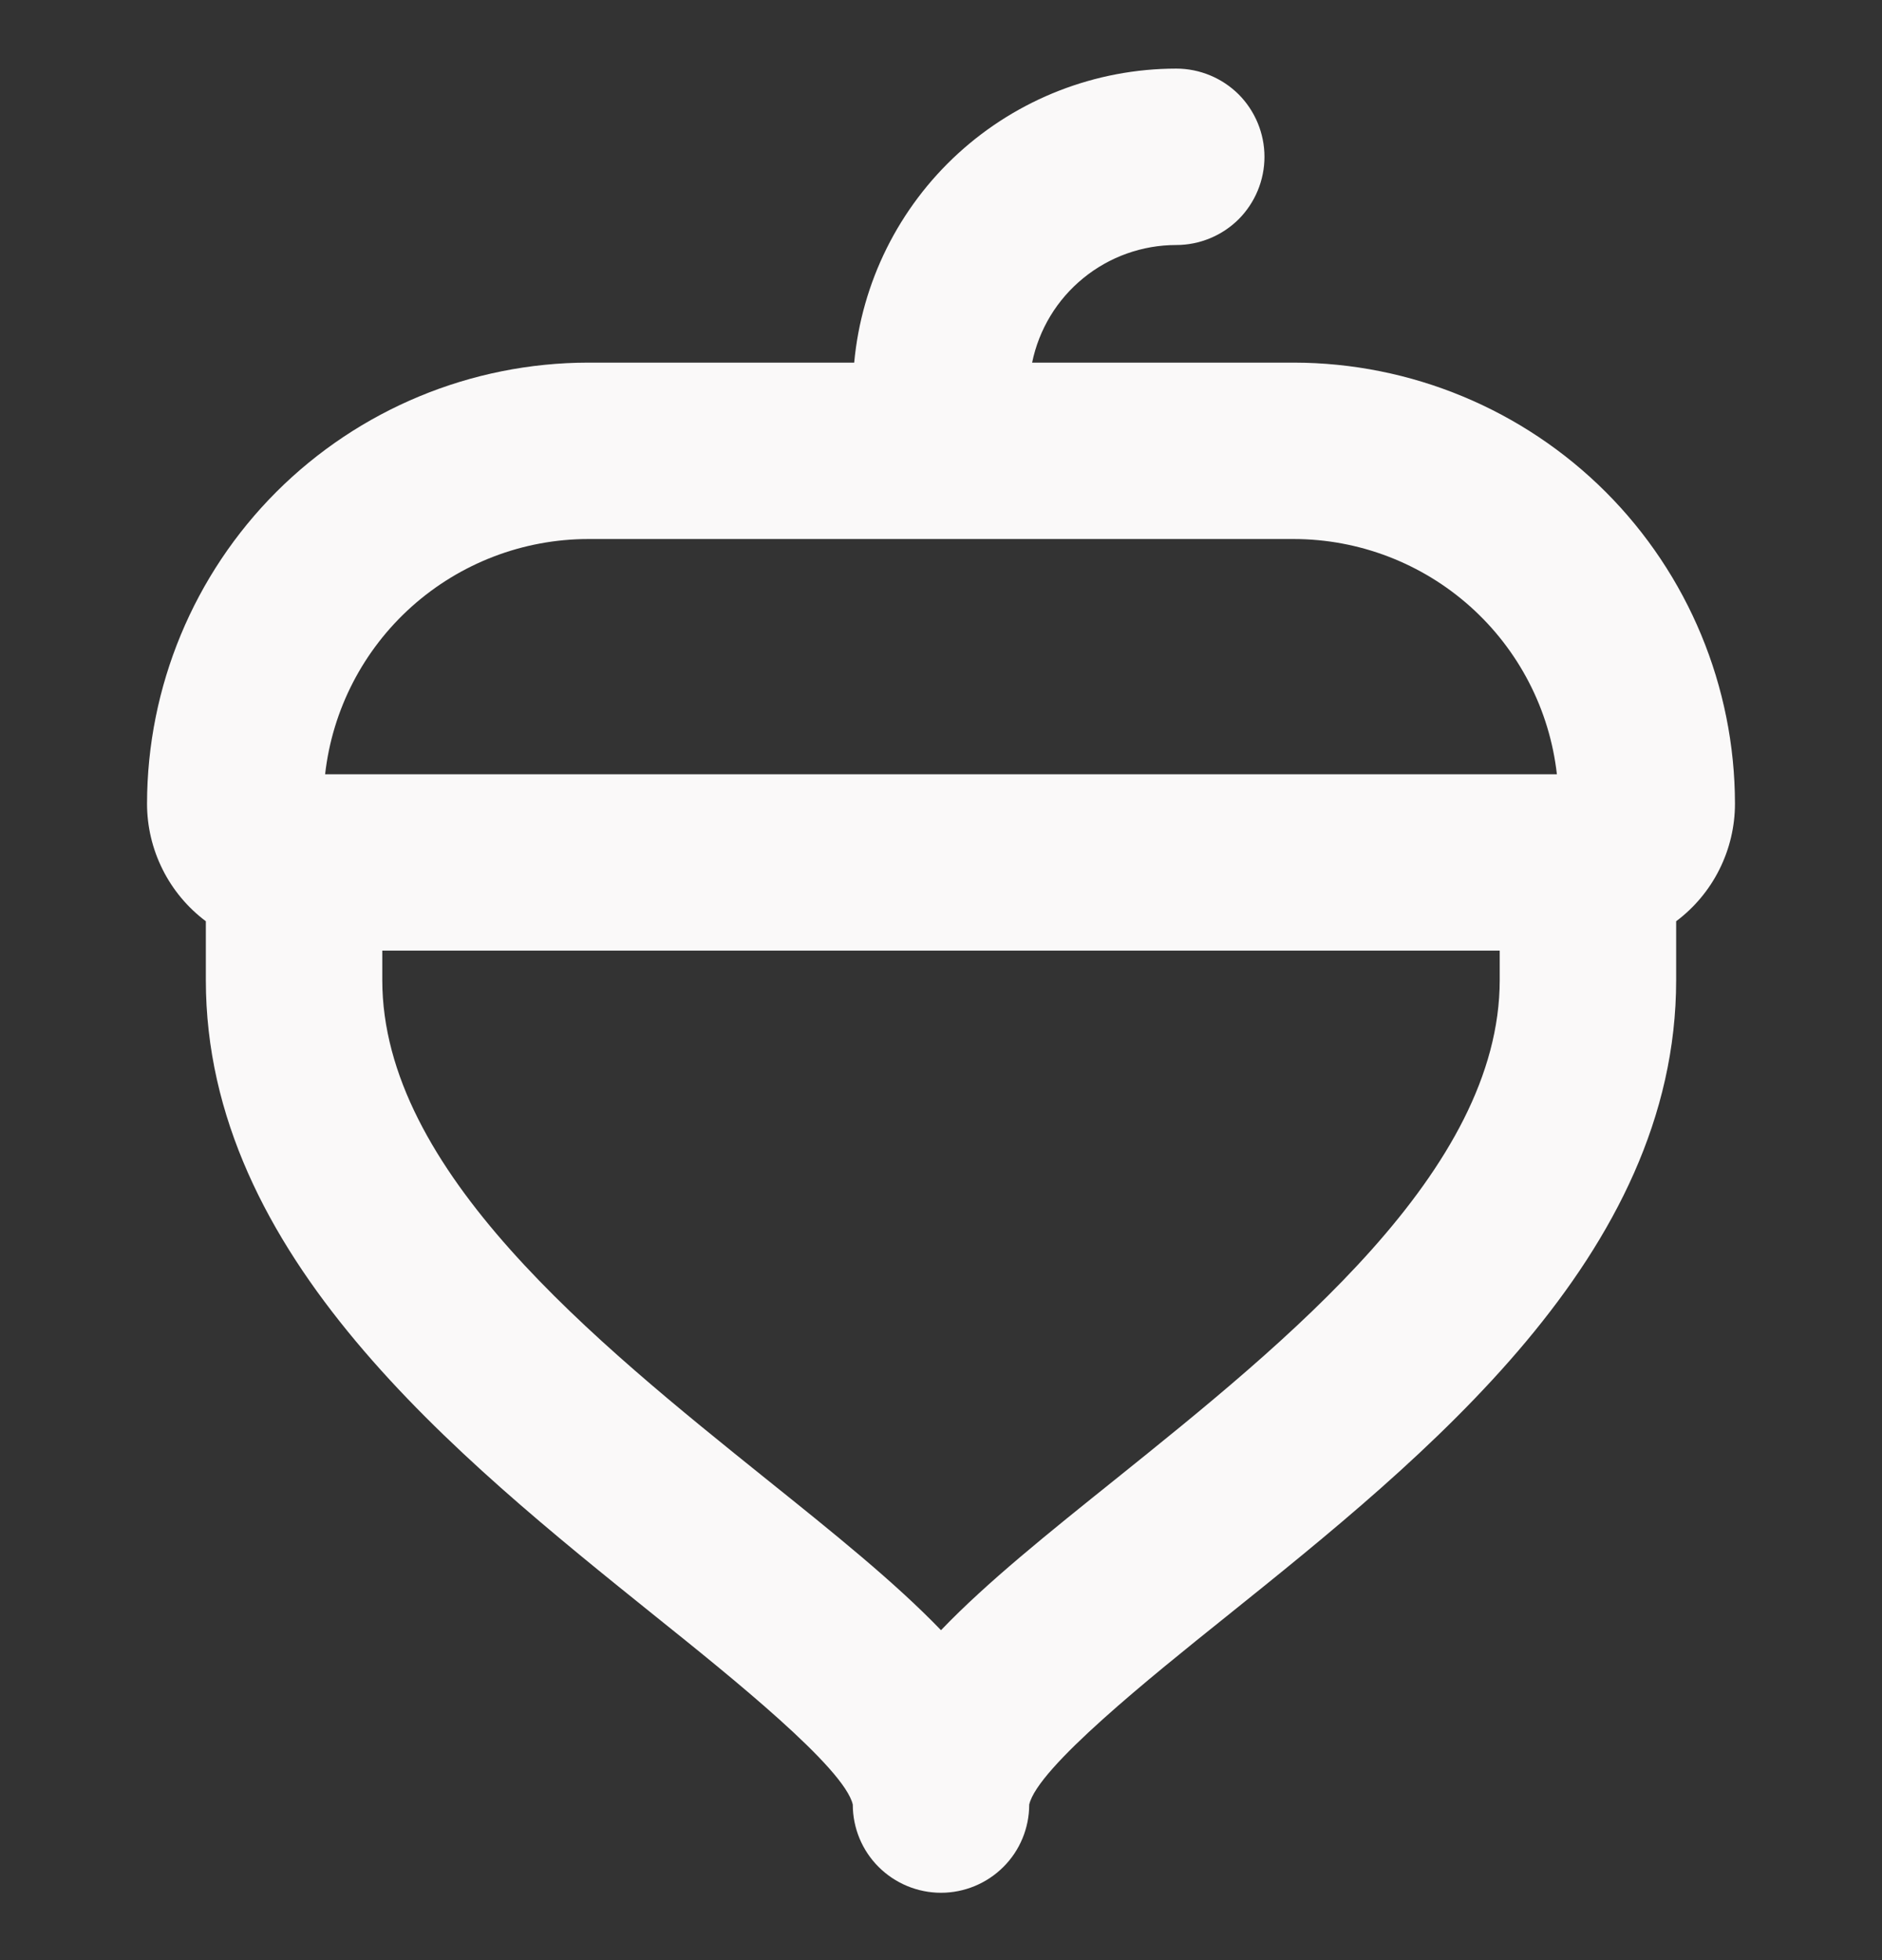 <svg width="24" height="25" viewBox="0 0 24 25" fill="none" xmlns="http://www.w3.org/2000/svg">
<rect x="0" y="0" width="24" height="25" fill="#333333" stroke="none"/>
<path d="M22.125 10.25C22.123 8.759 21.53 7.329 20.476 6.274C19.421 5.22 17.991 4.627 16.5 4.625H13.162C13.249 4.201 13.479 3.821 13.814 3.548C14.149 3.274 14.568 3.125 15 3.125C15.298 3.125 15.585 3.006 15.796 2.796C16.006 2.585 16.125 2.298 16.125 2C16.125 1.702 16.006 1.415 15.796 1.204C15.585 0.994 15.298 0.875 15 0.875C13.971 0.876 12.98 1.262 12.221 1.955C11.461 2.649 10.988 3.601 10.893 4.625H7.5C6.009 4.627 4.579 5.22 3.524 6.274C2.47 7.329 1.877 8.759 1.875 10.25C1.875 10.541 1.943 10.828 2.073 11.088C2.203 11.349 2.392 11.575 2.625 11.75V12.5C2.625 16.011 5.812 18.567 8.365 20.62C9.323 21.388 10.768 22.549 10.875 23.016C10.875 23.314 10.993 23.601 11.204 23.811C11.415 24.022 11.702 24.141 12 24.141C12.298 24.141 12.585 24.022 12.796 23.811C13.007 23.601 13.125 23.314 13.125 23.016C13.232 22.547 14.677 21.388 15.635 20.62C18.192 18.567 21.375 16.011 21.375 12.5V11.75C21.608 11.575 21.797 11.349 21.927 11.088C22.057 10.828 22.125 10.541 22.125 10.25ZM7.5 6.875H16.5C17.33 6.876 18.13 7.183 18.749 7.736C19.367 8.289 19.761 9.05 19.854 9.875H4.146C4.239 9.05 4.633 8.289 5.251 7.736C5.87 7.183 6.67 6.876 7.5 6.875ZM14.226 18.866C13.366 19.556 12.589 20.178 12 20.792C11.411 20.18 10.634 19.556 9.774 18.866C7.594 17.113 4.875 14.932 4.875 12.5V12.125H19.125V12.5C19.125 14.932 16.406 17.113 14.226 18.866Z" fill="#FAF9F9"/>
</svg>
